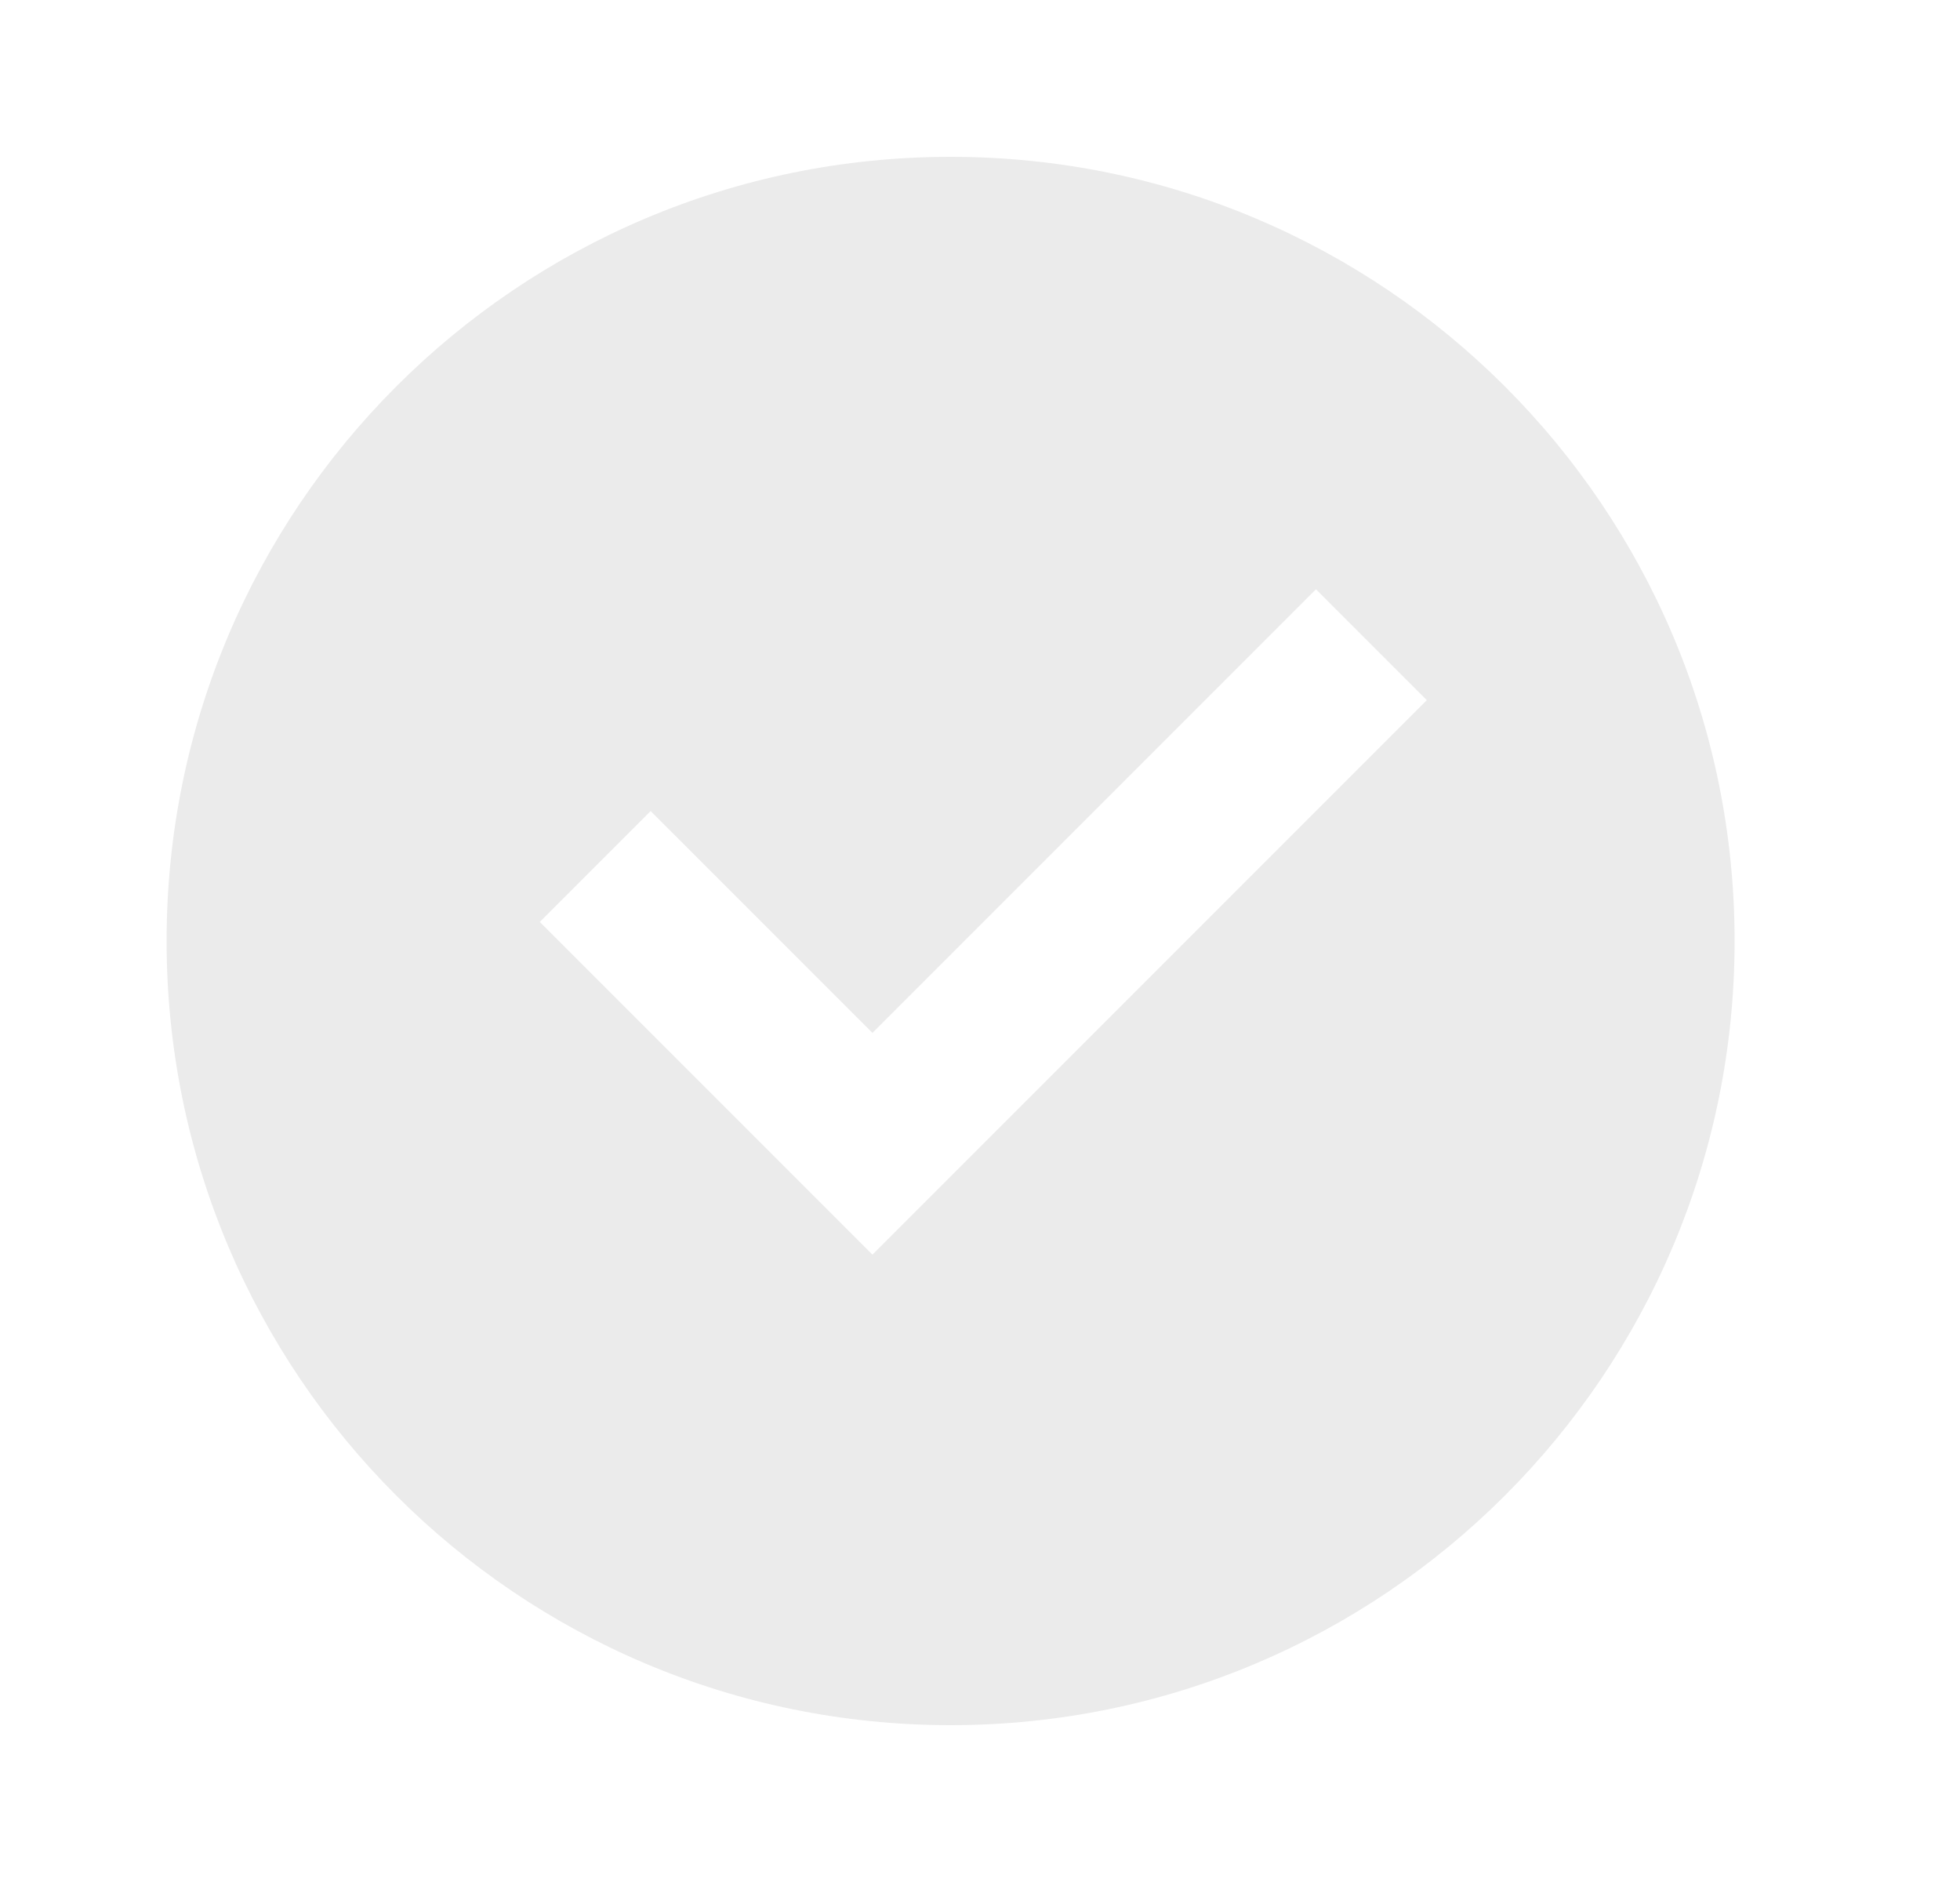 <svg xmlns="http://www.w3.org/2000/svg" width="25" height="24" viewBox="0 0 25 24" fill="none">
<g opacity="0.08">
<path d="M12.125 22C6.602 22 2.125 17.523 2.125 12C2.125 6.477 6.602 2 12.125 2C17.648 2 22.125 6.477 22.125 12C22.125 17.523 17.648 22 12.125 22ZM11.128 16L18.199 8.929L16.785 7.515L11.128 13.172L8.299 10.343L6.885 11.757L11.128 16Z" fill="black"/>
</g>
</svg>